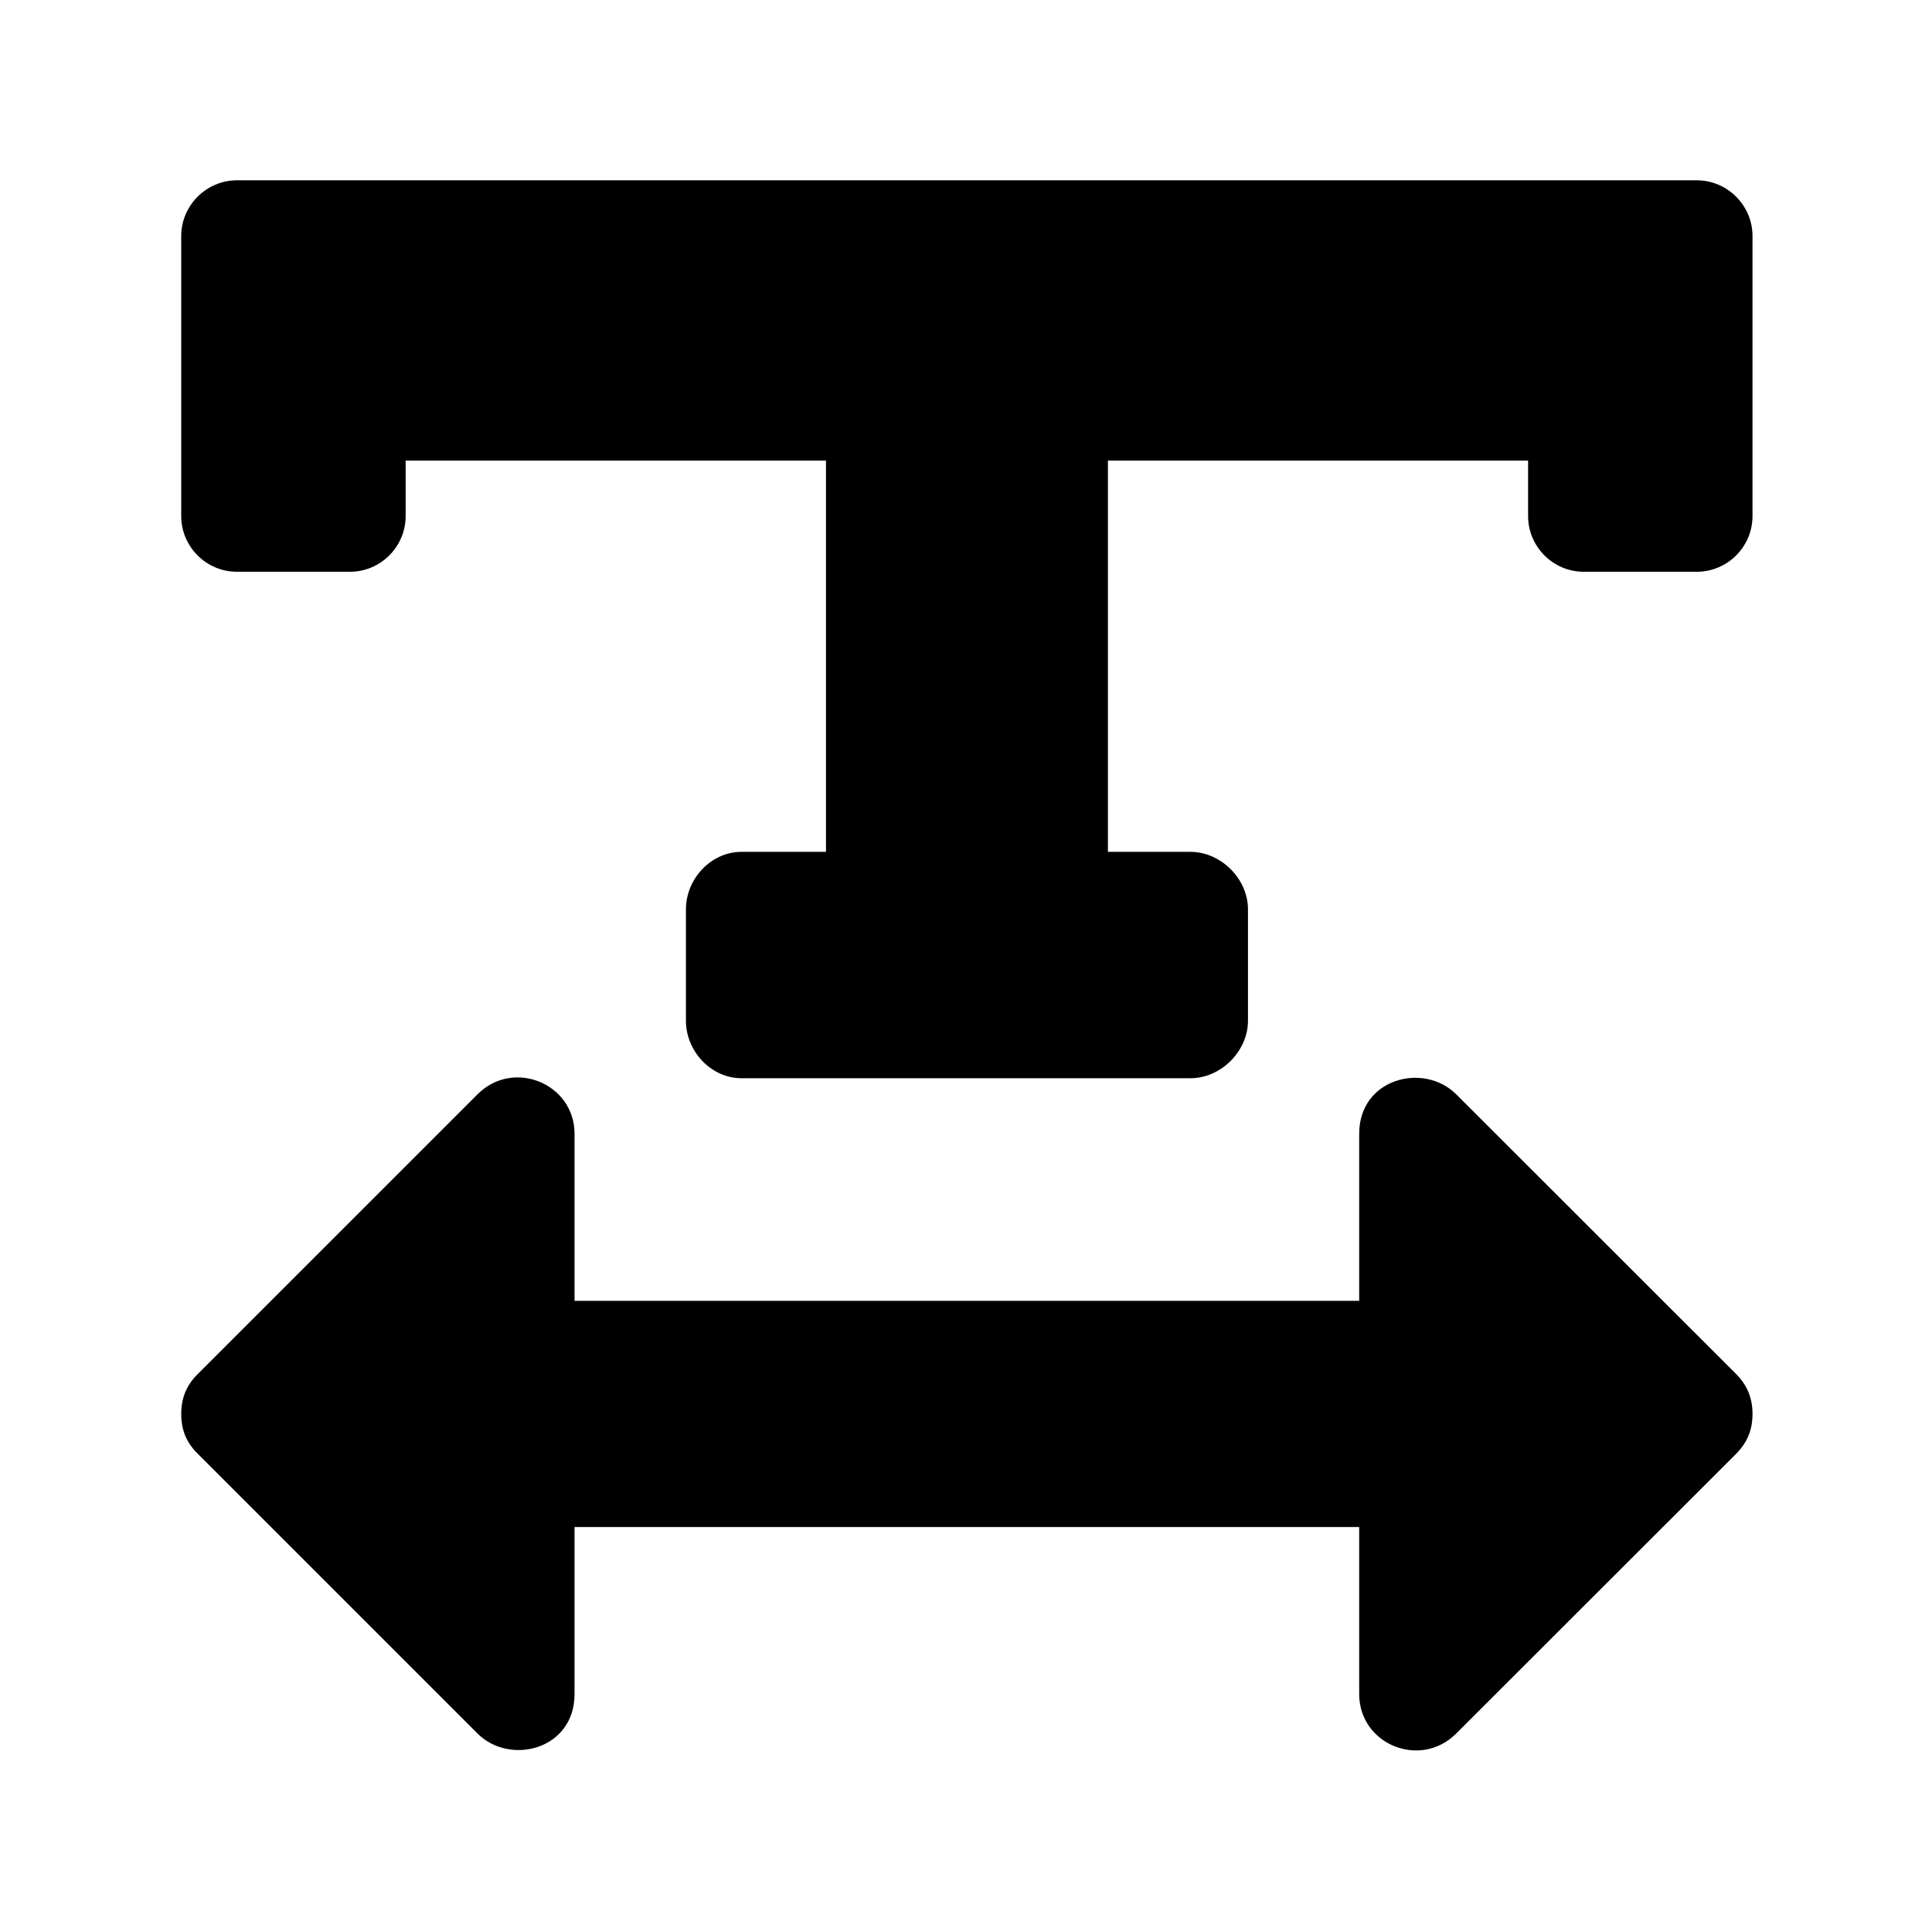 <?xml version='1.0' encoding='UTF-8'?>
<!-- This file was generated by dvisvgm 2.13.3 -->
<svg version='1.1' xmlns='http://www.w3.org/2000/svg' xmlns:xlink='http://www.w3.org/1999/xlink' viewBox='-215.08 -215.08 32.015 32'>
<title>\faTextWidth</title>
<desc Packages=''/>
<defs>
<path id='g0-97' d='M8.408-8.09H.309C.139-8.09 0-7.95 0-7.781V-6.227C0-6.057 .139-5.918 .309-5.918H.936C1.106-5.918 1.245-6.057 1.245-6.227V-6.535H3.577V-4.364H3.108C2.939-4.364 2.8-4.214 2.8-4.045V-3.427C2.8-3.258 2.939-3.108 3.108-3.108H5.599C5.768-3.108 5.918-3.258 5.918-3.427V-4.045C5.918-4.214 5.768-4.364 5.599-4.364H5.141V-6.535H7.472V-6.227C7.472-6.057 7.611-5.918 7.781-5.918H8.408C8.578-5.918 8.717-6.057 8.717-6.227V-7.781C8.717-7.95 8.578-8.09 8.408-8.09ZM7.073-3.019C6.894-3.198 6.535-3.108 6.535-2.8V-1.873H2.182V-2.8C2.182-3.078 1.843-3.218 1.644-3.019L.09-1.465C.03-1.405 0-1.335 0-1.245S.03-1.086 .09-1.026L1.644 .528C1.823 .707 2.182 .618 2.182 .309V-.618H6.535V.309C6.535 .588 6.874 .727 7.073 .528L8.628-1.026C8.687-1.086 8.717-1.156 8.717-1.245S8.687-1.405 8.628-1.465L7.073-3.019Z'/>
</defs>
<g id='page1' transform='scale(2.987)'>
<use x='-71' y='-62.915' xlink:href='#g0-97'/>
</g>
</svg>
